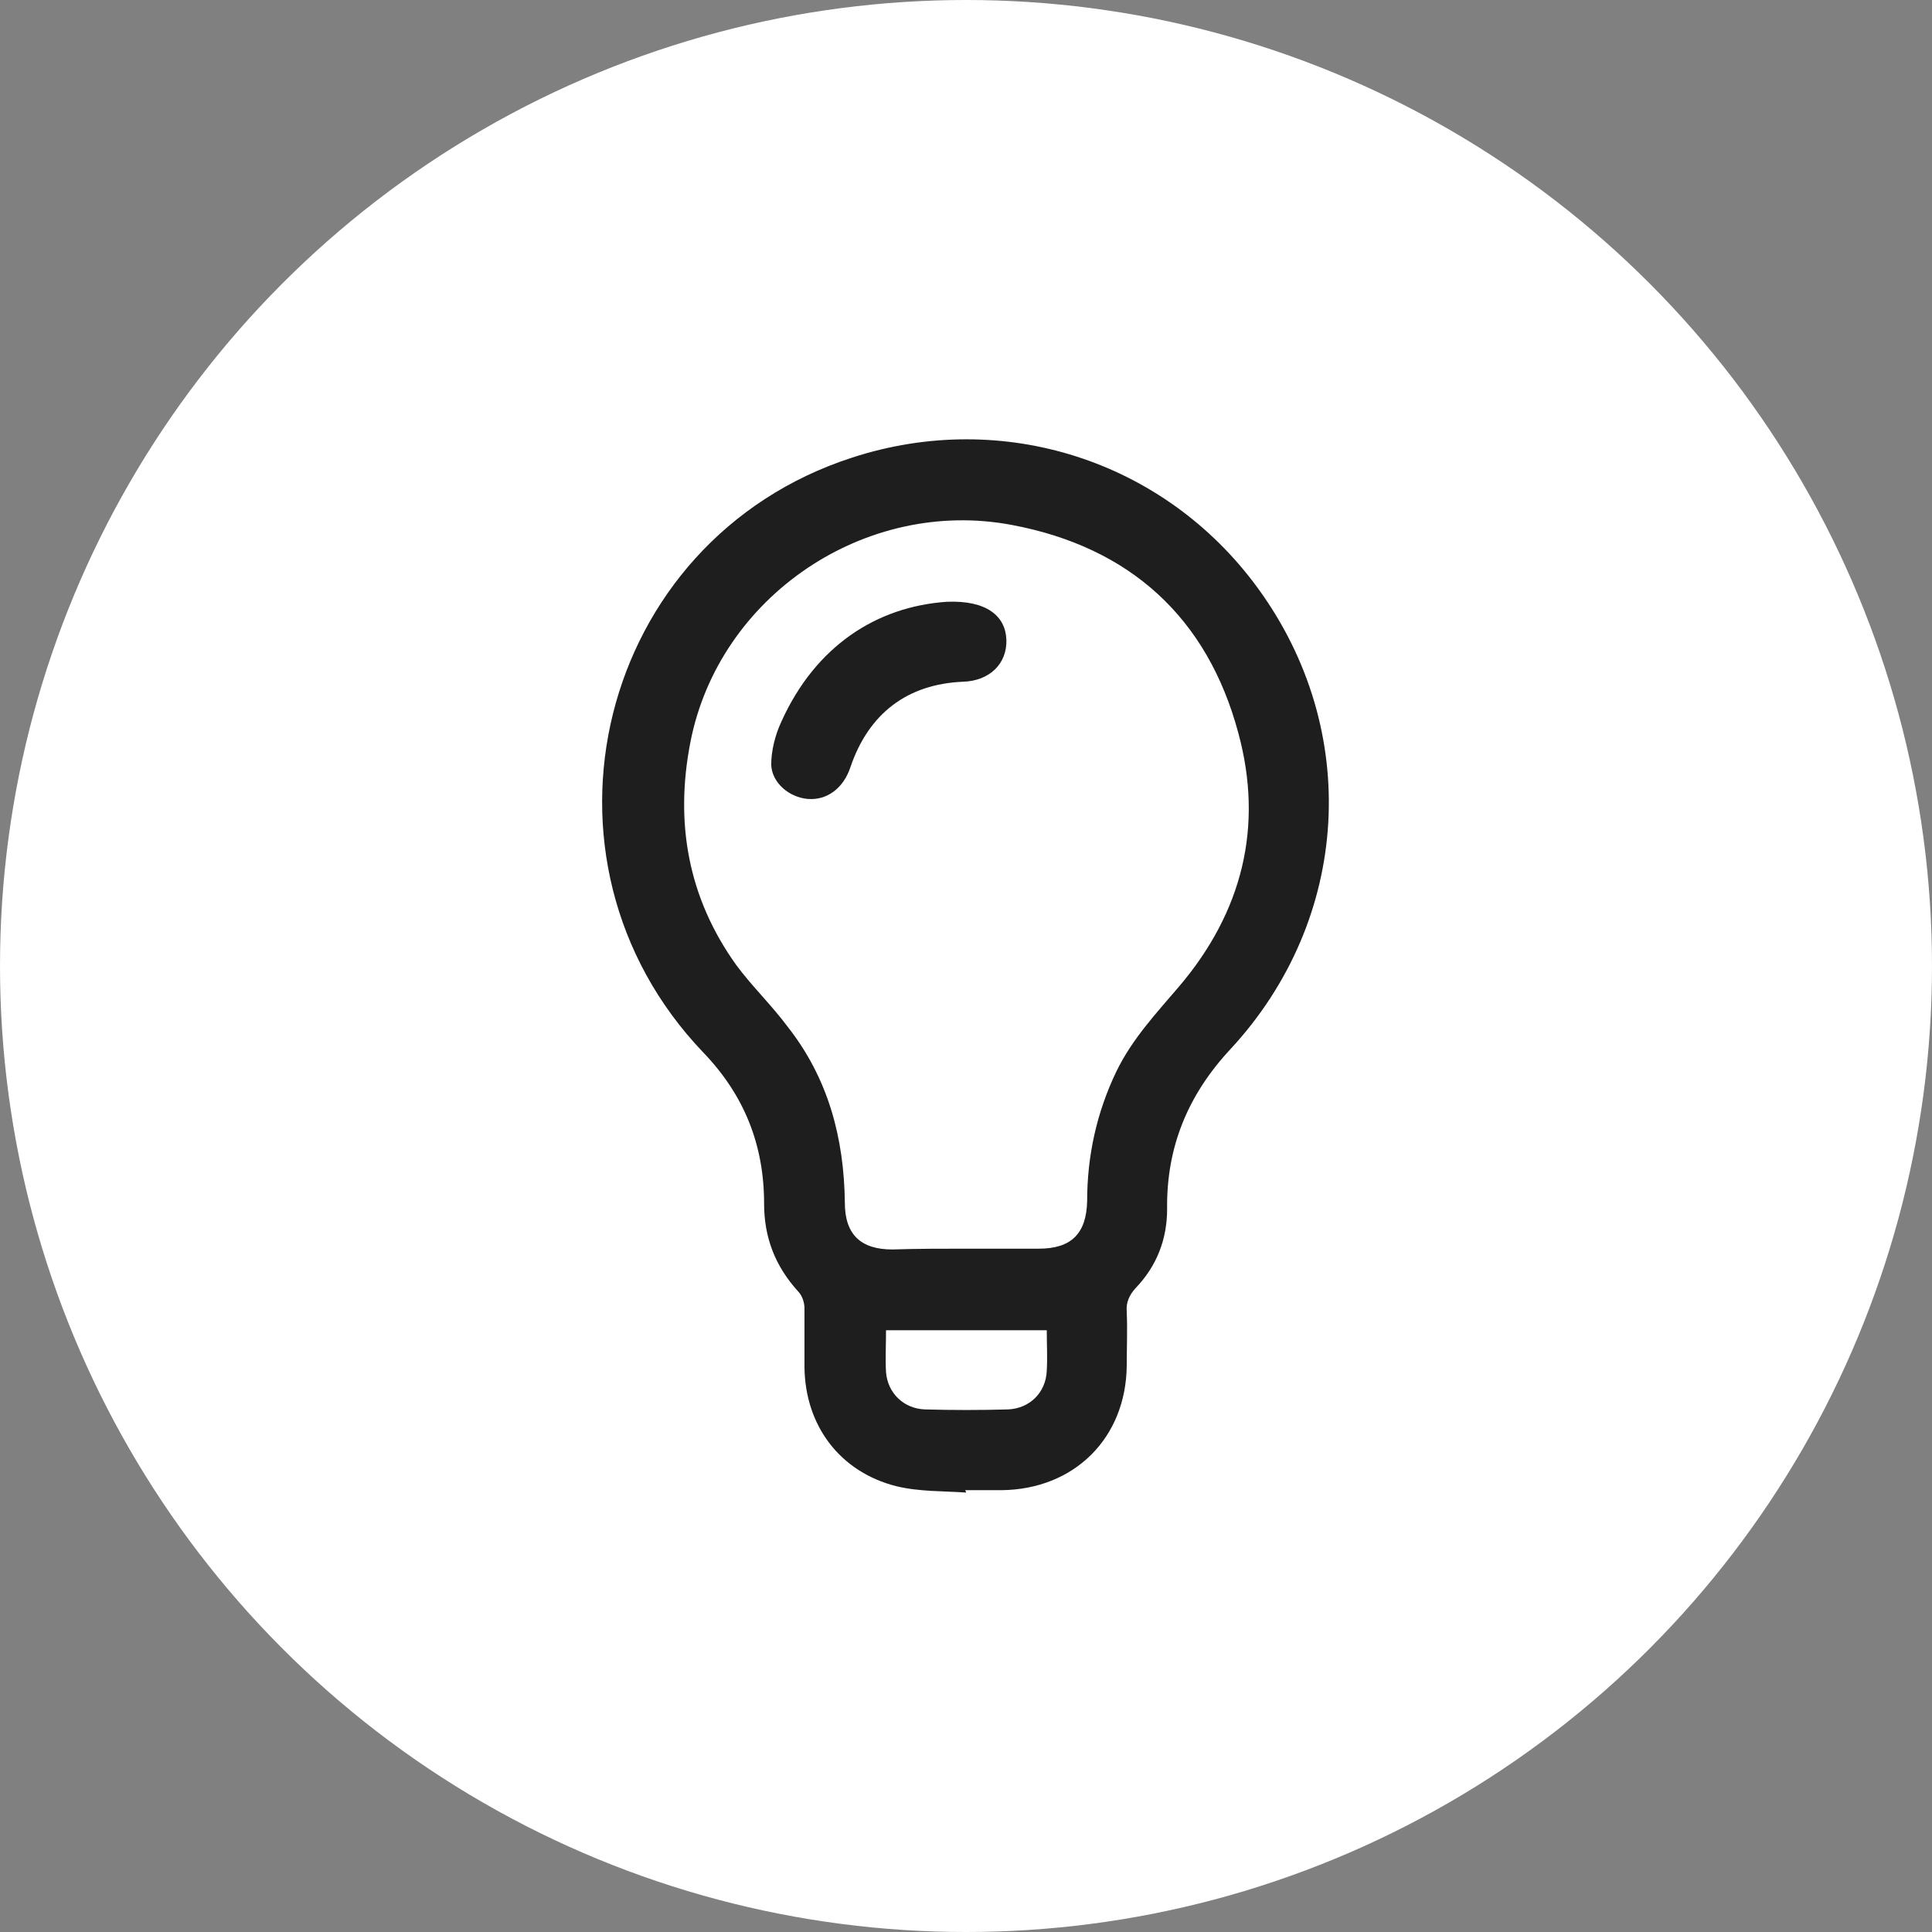 <?xml version="1.0" encoding="utf-8"?>
<!-- Generator: Adobe Illustrator 27.8.0, SVG Export Plug-In . SVG Version: 6.00 Build 0)  -->
<svg version="1.1" id="Ebene_1" xmlns="http://www.w3.org/2000/svg" xmlns:xlink="http://www.w3.org/1999/xlink" x="0px" y="0px"
	 viewBox="0 0 244 244" style="enable-background:new 0 0 244 244;" xml:space="preserve">
<rect x="0" y="0" width="244" height="244" fill="#808080" stroke="none"/>
<style type="text/css">
	.st0{fill:#FFFFFF;}
	.st1{fill:#1E1E1E;}
</style>
<g>
	<circle class="st0" cx="122" cy="122" r="122"/>
	<g>
		<path class="st1" d="M132.2,168h-20.3c0,1.9-0.1,3.6,0,5.3c0.2,2.6,2.2,4.6,4.9,4.7c3.5,0.1,7,0.1,10.5,0c2.7-0.1,4.8-2.1,4.9-4.9
			C132.3,171.5,132.2,169.8,132.2,168 M121.9,157.7c3.1,0,6.2,0,9.3,0c4.1,0,6-1.9,6.1-6c0-5.7,1.2-11.2,3.7-16.4
			c2-4.1,5-7.3,7.9-10.7c8-9.4,10.7-20.2,7.5-32c-3.9-14.6-13.7-23.5-28.6-26.3c-18.5-3.5-37,9-40.6,27.4c-2,10.2-0.3,19.7,5.8,28.2
			c2,2.7,4.5,5.1,6.5,7.8c5.1,6.5,7.1,14,7.2,22.2c0,4,2,5.9,6,5.9C115.8,157.7,118.9,157.7,121.9,157.7 M122,188.5
			c-2.9-0.2-5.9-0.1-8.8-0.8c-7.1-1.8-11.5-7.6-11.6-15c0-2.5,0-5,0-7.5c0-0.7-0.3-1.6-0.8-2.1c-2.9-3.2-4.3-6.8-4.3-11.1
			c0-7.4-2.5-13.7-7.7-19.1c-23.3-24.4-13.3-64.7,18.8-75.1c19-6.2,39.4,0.3,51.2,16.4c13.2,18,11.8,41.9-3.4,58.3
			c-5.4,5.8-8.1,12.4-8,20.2c0,3.8-1.3,7.2-4,10c-0.8,0.9-1.2,1.8-1.1,3c0.1,2.3,0,4.5,0,6.8c-0.1,9.1-6.6,15.6-15.8,15.7
			c-1.5,0-3.1,0-4.6,0C122,188.4,122,188.4,122,188.5"/>
		<path class="st1" d="M119.6,76c5-0.2,7.4,1.8,7.5,4.8c0.1,3-2.1,5.2-5.5,5.3c-7,0.3-11.9,4-14.2,10.8c-0.9,2.7-3,4.2-5.4,4
			c-2.3-0.2-4.5-2-4.6-4.3c0-1.8,0.5-3.8,1.3-5.5C103,81.6,110.7,76.6,119.6,76"/>
	</g>
</g>
</svg>
